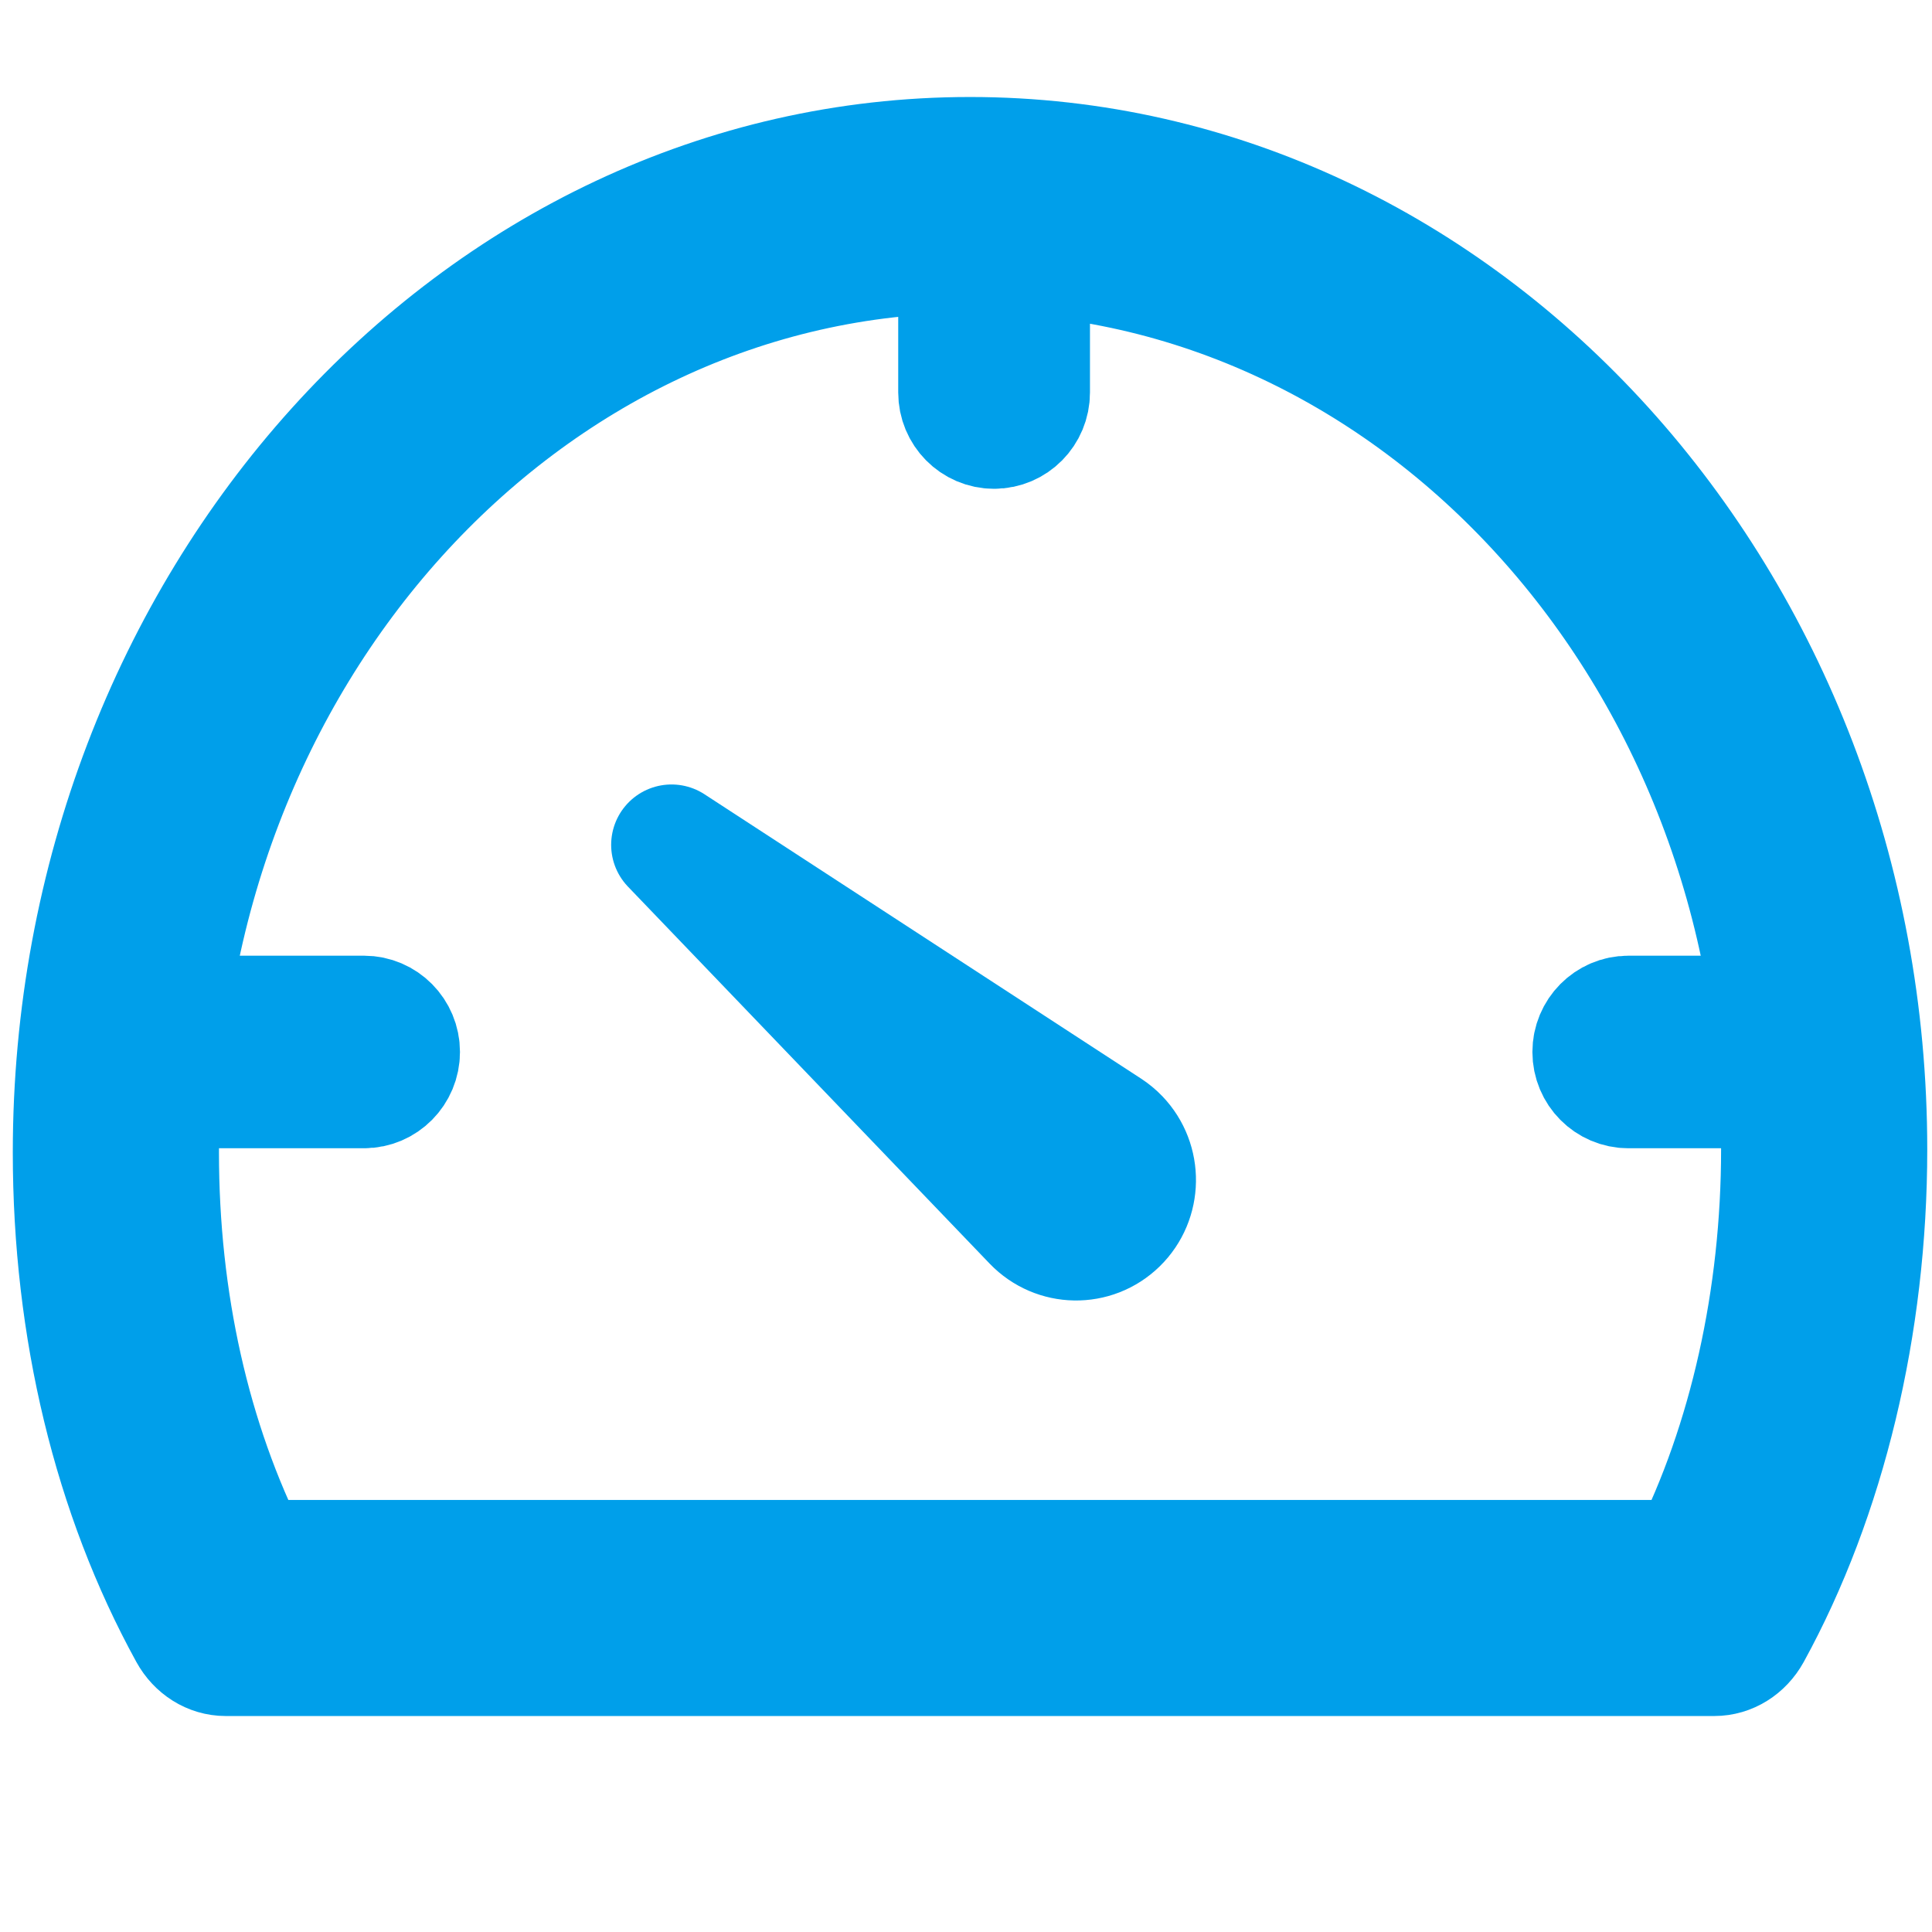 <?xml version="1.0"?>
<svg version="1.1" xmlns="http://www.w3.org/2000/svg" xmlns:xlink="http://www.w3.org/1999/xlink" width="24" height="24">
    <desc iVinci="yes" version="4.6" gridStep="1" showGrid="no" snapToGrid="no" codePlatform="0"/>
    <g id="Layer1" name="Layer 1" opacity="1">
        <g id="Shape1">
            <desc shapeID="1" type="0" basicInfo-basicType="0" basicInfo-roundedRectRadius="12" basicInfo-polygonSides="6" basicInfo-starPoints="5" bounding="rect(-9.798,-8.267,19.596,16.533)" text="" font-familyName="" font-pixelSize="20" font-bold="0" font-underline="0" font-alignment="1" strokeStyle="0" markerStart="0" markerEnd="0" shadowEnabled="0" shadowOffsetX="0" shadowOffsetY="2" shadowBlur="4" shadowOpacity="160" blurEnabled="0" blurRadius="4" transform="matrix(-0.294,0,0,0.297,11.224,12.95)" pers-center="0,0" pers-size="0,0" pers-start="0,0" pers-end="0,0" locked="0" mesh="" flag=""/>
            <path id="shapePath1" d="M13.768,14.029 L8.342,10.495 L12.835,15.178 C13.12,15.474 13.588,15.482 13.882,15.195 C14.176,14.907 14.182,14.434 13.898,14.137 C13.859,14.096 13.813,14.059 13.768,14.029 Z" style="stroke:#009fea;stroke-opacity:1;stroke-width:1.5;stroke-linejoin:round;stroke-miterlimit:2;stroke-linecap:butt;fill-rule:evenodd;fill:#009fea;fill-opacity:1;"/>
        </g>
        <g id="Shape2">
            <desc shapeID="2" type="0" basicInfo-basicType="0" basicInfo-roundedRectRadius="12" basicInfo-polygonSides="6" basicInfo-starPoints="5" bounding="rect(-31.103,-23.591,62.205,47.181)" text="" font-familyName="" font-pixelSize="20" font-bold="0" font-underline="0" font-alignment="1" strokeStyle="0" markerStart="0" markerEnd="0" shadowEnabled="0" shadowOffsetX="0" shadowOffsetY="2" shadowBlur="4" shadowOpacity="160" blurEnabled="0" blurRadius="4" transform="matrix(0.358,0,0,0.394,12.05,11.261)" pers-center="0,0" pers-size="0,0" pers-start="0,0" pers-end="0,0" locked="0" mesh="" flag=""/>
            <path id="shapePath2" d="M2.803,20.567 L21.296,20.567 C21.481,20.567 21.652,20.46 21.749,20.285 C22.679,18.59 23.191,16.458 23.191,14.279 C23.191,7.484 18.193,1.955 12.05,1.955 C5.907,1.955 0.909,7.5 0.909,14.316 C0.909,16.502 1.407,18.566 2.351,20.284 C2.448,20.46 2.619,20.567 2.803,20.567 M20.992,19.383 L3.107,19.383 C2.362,17.908 1.97,16.164 1.97,14.316 C1.97,8.153 6.491,3.139 12.05,3.139 C17.608,3.14 22.13,8.136 22.13,14.279 C22.13,16.121 21.728,17.92 20.992,19.383 Z" style="stroke:#009fea;stroke-opacity:1;stroke-width:1.5;stroke-linejoin:round;stroke-miterlimit:2;stroke-linecap:butt;fill-rule:evenodd;fill:#009fea;fill-opacity:1;"/>
        </g>
        <g id="Shape3">
            <desc shapeID="3" type="0" basicInfo-basicType="0" basicInfo-roundedRectRadius="12" basicInfo-polygonSides="6" basicInfo-starPoints="5" bounding="rect(-1.5,-4.504,3,9.007)" text="" font-familyName="" font-pixelSize="20" font-bold="0" font-underline="0" font-alignment="1" strokeStyle="0" markerStart="0" markerEnd="0" shadowEnabled="0" shadowOffsetX="0" shadowOffsetY="2" shadowBlur="4" shadowOpacity="160" blurEnabled="0" blurRadius="4" transform="matrix(0.294,0,0,0.297,12.349,3.984)" pers-center="0,0" pers-size="0,0" pers-start="0,0" pers-end="0,0" locked="0" mesh="" flag=""/>
            <path id="shapePath3" d="M12.349,5.322 C12.593,5.322 12.79,5.122 12.79,4.876 L12.79,3.093 C12.79,2.846 12.593,2.647 12.349,2.647 C12.105,2.647 11.908,2.846 11.908,3.093 L11.908,4.876 C11.908,5.122 12.105,5.322 12.349,5.322 Z" style="stroke:#009fea;stroke-opacity:1;stroke-width:1.5;stroke-linejoin:round;stroke-miterlimit:2;stroke-linecap:butt;fill-rule:evenodd;fill:#009fea;fill-opacity:1;"/>
        </g>
        <g id="Shape4">
            <desc shapeID="4" type="0" basicInfo-basicType="0" basicInfo-roundedRectRadius="12" basicInfo-polygonSides="6" basicInfo-starPoints="5" bounding="rect(-5,-1.501,10,3.002)" text="" font-familyName="" font-pixelSize="20" font-bold="0" font-underline="0" font-alignment="1" strokeStyle="0" markerStart="0" markerEnd="0" shadowEnabled="0" shadowOffsetX="0" shadowOffsetY="2" shadowBlur="4" shadowOpacity="160" blurEnabled="0" blurRadius="4" transform="matrix(0.294,0,0,0.297,21.257,13.068)" pers-center="0,0" pers-size="0,0" pers-start="0,0" pers-end="0,0" locked="0" mesh="" flag=""/>
            <path id="shapePath4" d="M20.228,13.514 L22.287,13.514 C22.531,13.514 22.728,13.314 22.728,13.068 C22.728,12.822 22.531,12.622 22.287,12.622 L20.228,12.622 C19.984,12.622 19.786,12.822 19.786,13.068 C19.786,13.314 19.984,13.514 20.228,13.514 Z" style="stroke:#009fea;stroke-opacity:1;stroke-width:1.5;stroke-linejoin:round;stroke-miterlimit:2;stroke-linecap:butt;fill-rule:evenodd;fill:#009fea;fill-opacity:1;"/>
        </g>
        <g id="Shape5">
            <desc shapeID="5" type="0" basicInfo-basicType="0" basicInfo-roundedRectRadius="12" basicInfo-polygonSides="6" basicInfo-starPoints="5" bounding="rect(-5,-1.501,10,3.002)" text="" font-familyName="" font-pixelSize="20" font-bold="0" font-underline="0" font-alignment="1" strokeStyle="0" markerStart="0" markerEnd="0" shadowEnabled="0" shadowOffsetX="0" shadowOffsetY="2" shadowBlur="4" shadowOpacity="160" blurEnabled="0" blurRadius="4" transform="matrix(0.294,0,0,0.297,3.493,13.068)" pers-center="0,0" pers-size="0,0" pers-start="0,0" pers-end="0,0" locked="0" mesh="" flag=""/>
            <path id="shapePath5" d="M2.463,13.514 L4.522,13.514 C4.766,13.514 4.964,13.314 4.964,13.068 C4.964,12.822 4.766,12.622 4.522,12.622 L2.463,12.622 C2.219,12.622 2.022,12.822 2.022,13.068 C2.022,13.314 2.219,13.514 2.463,13.514 Z" style="stroke:#009fea;stroke-opacity:1;stroke-width:1.5;stroke-linejoin:round;stroke-miterlimit:2;stroke-linecap:butt;fill-rule:evenodd;fill:#009fea;fill-opacity:1;"/>
        </g>
    </g>
</svg>

